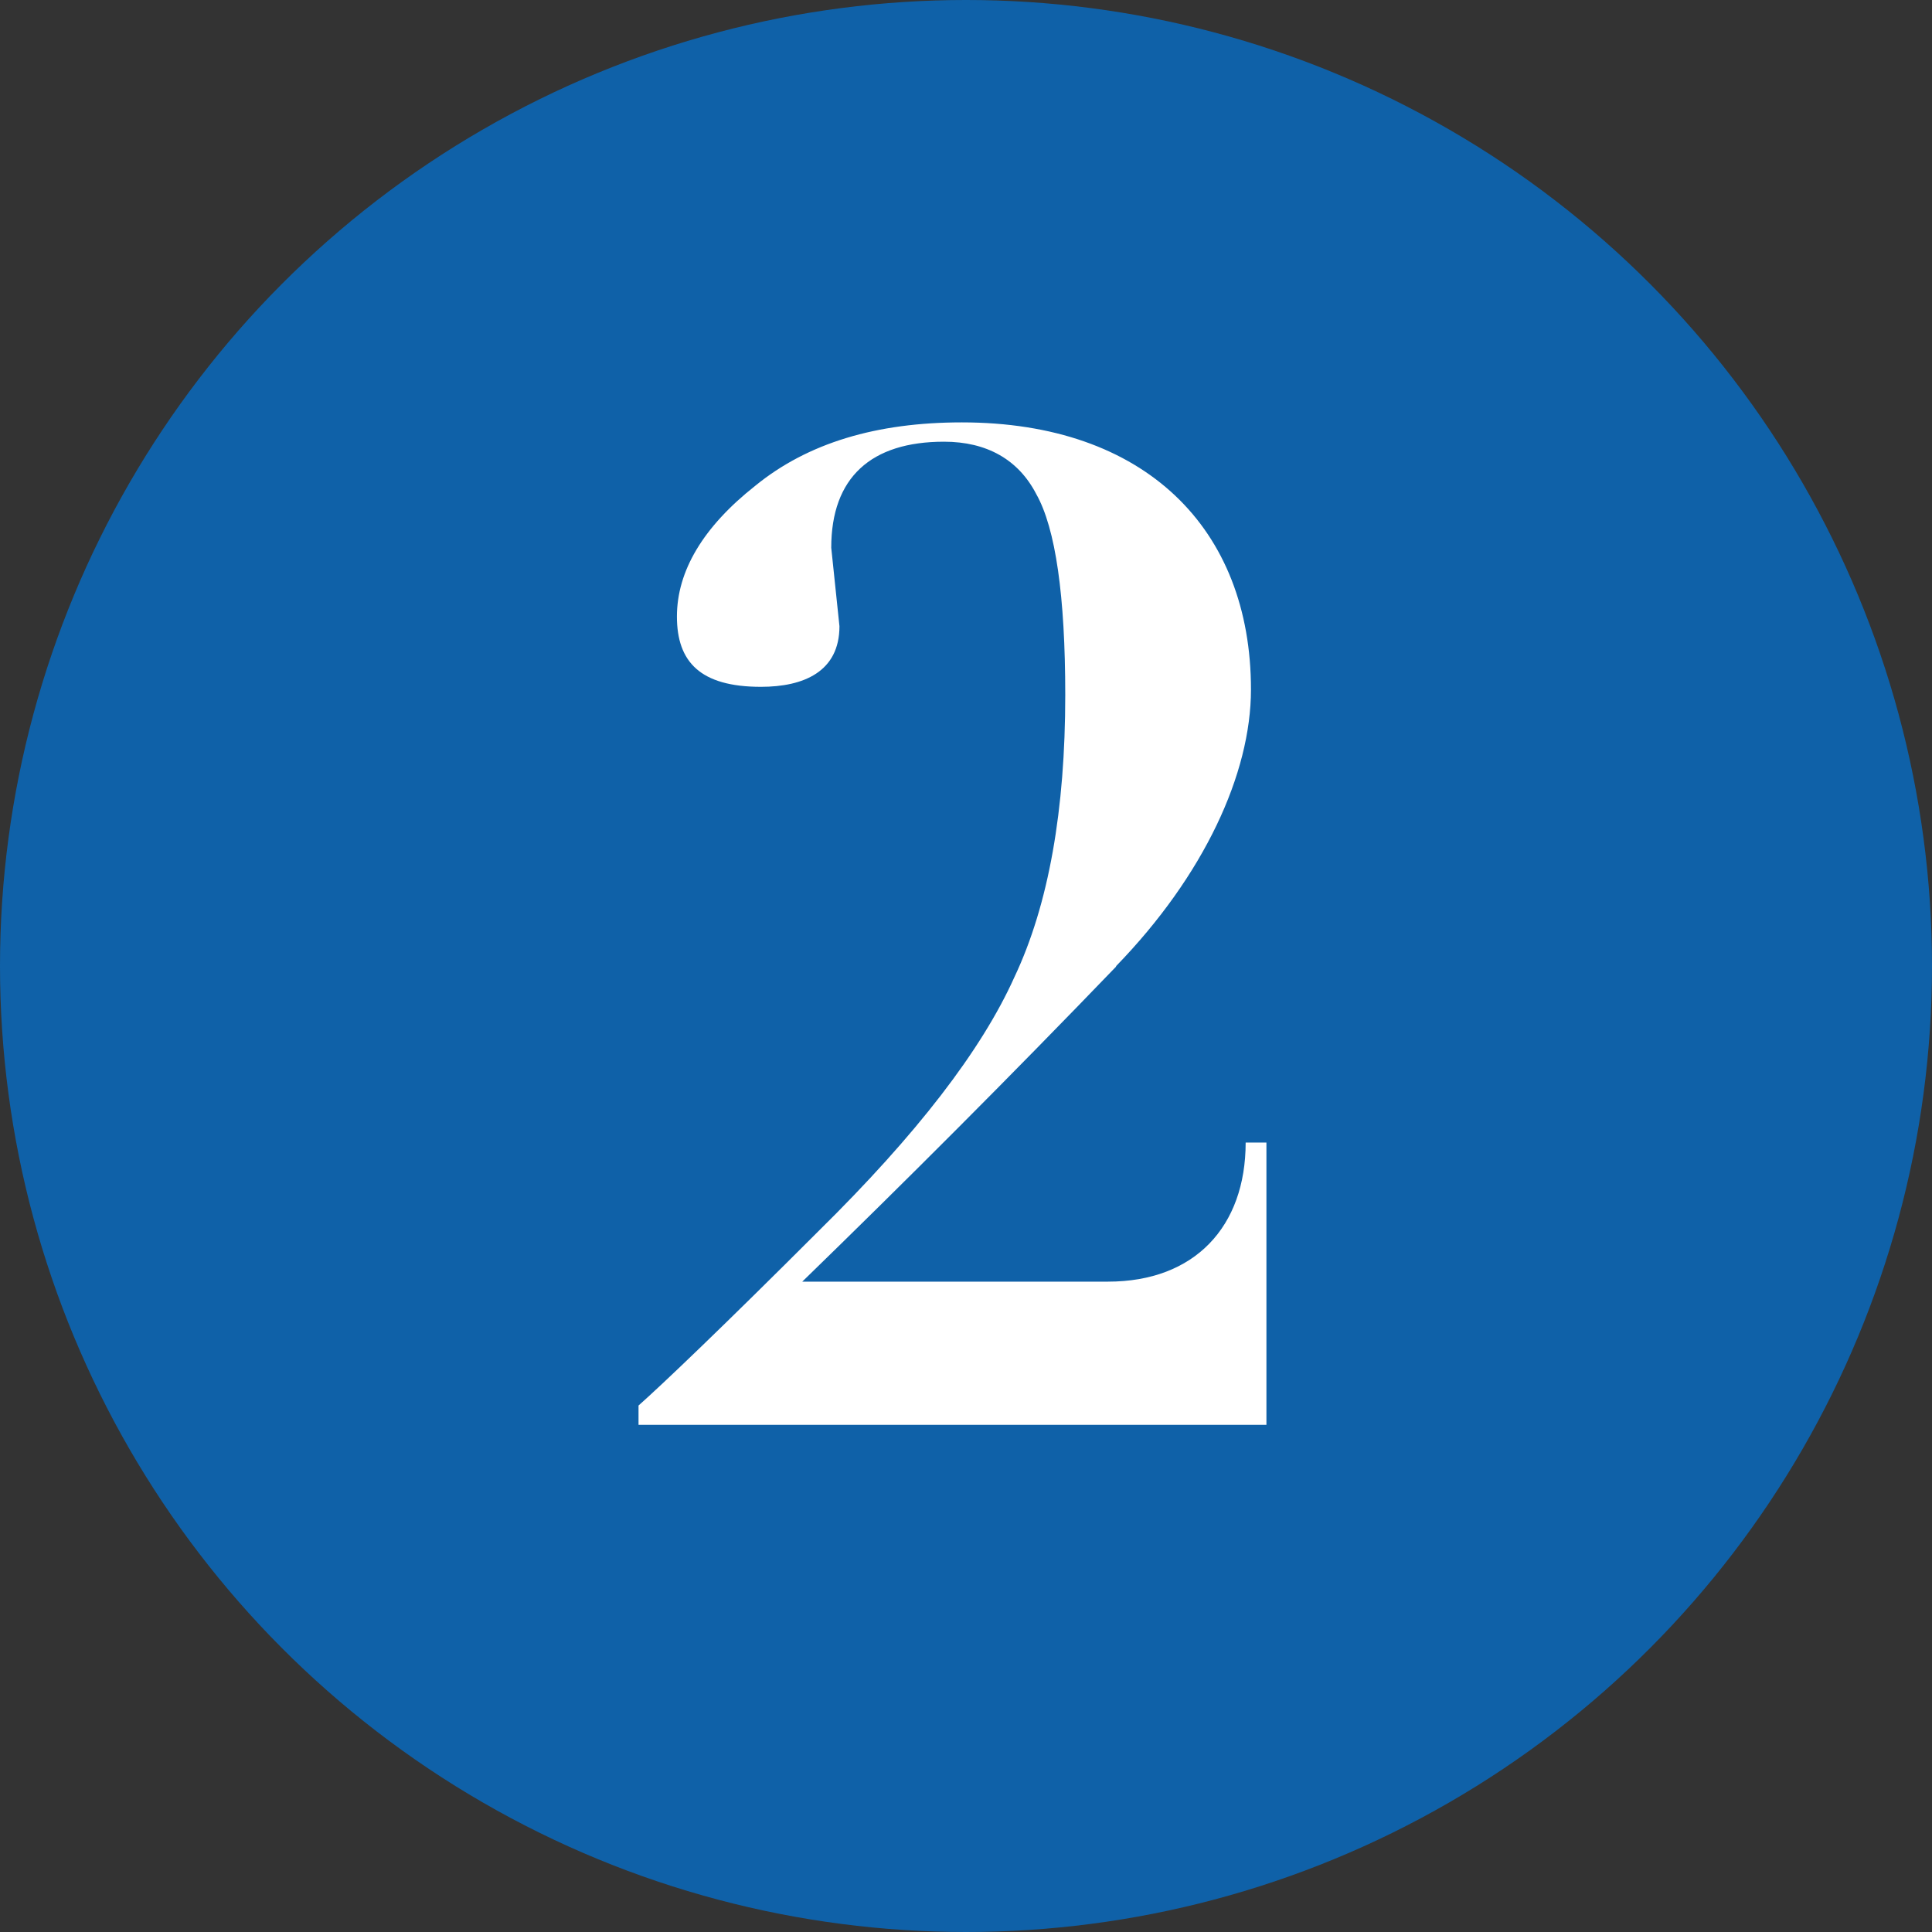 <?xml version="1.0" encoding="UTF-8"?>
<svg id="_レイヤー_2" data-name="レイヤー 2" xmlns="http://www.w3.org/2000/svg" width="80" height="80" viewBox="0 0 80 80">
  <rect x="0" y="0" width="80" height="80" fill="#333333" stroke="none"/>
  <defs>
    <style>
      .cls-1 {
        fill: #fff;
      }

      .cls-2 {
        fill: #0f61a8;
      }
    </style>
  </defs>
  <g id="_デザイン" data-name="デザイン">
    <g>
      <circle class="cls-2" cx="40" cy="40" r="40"/>
      <path class="cls-1" d="m46.22,40.02c-4.39,4.56-8.72,8.89-13,13.05h12.66c3.59,0,5.7-2.28,5.7-5.76h.86v11.69h-26v-.8c.97-.86,3.48-3.25,7.47-7.24,4.05-3.99,6.73-7.47,8.09-10.49,1.43-3.02,2.11-6.95,2.11-11.69,0-4.1-.4-6.9-1.2-8.32-.74-1.43-2.05-2.17-3.82-2.17-3.02,0-4.67,1.48-4.67,4.39l.34,3.25c0,1.88-1.48,2.51-3.25,2.51-2.51,0-3.48-1.03-3.48-2.91s1.08-3.71,3.25-5.42c2.17-1.77,5.02-2.62,8.55-2.62,7.58,0,11.97,4.39,11.97,11.06,0,3.48-1.94,7.7-5.59,11.46Z"/>
    </g>
  </g>
</svg>